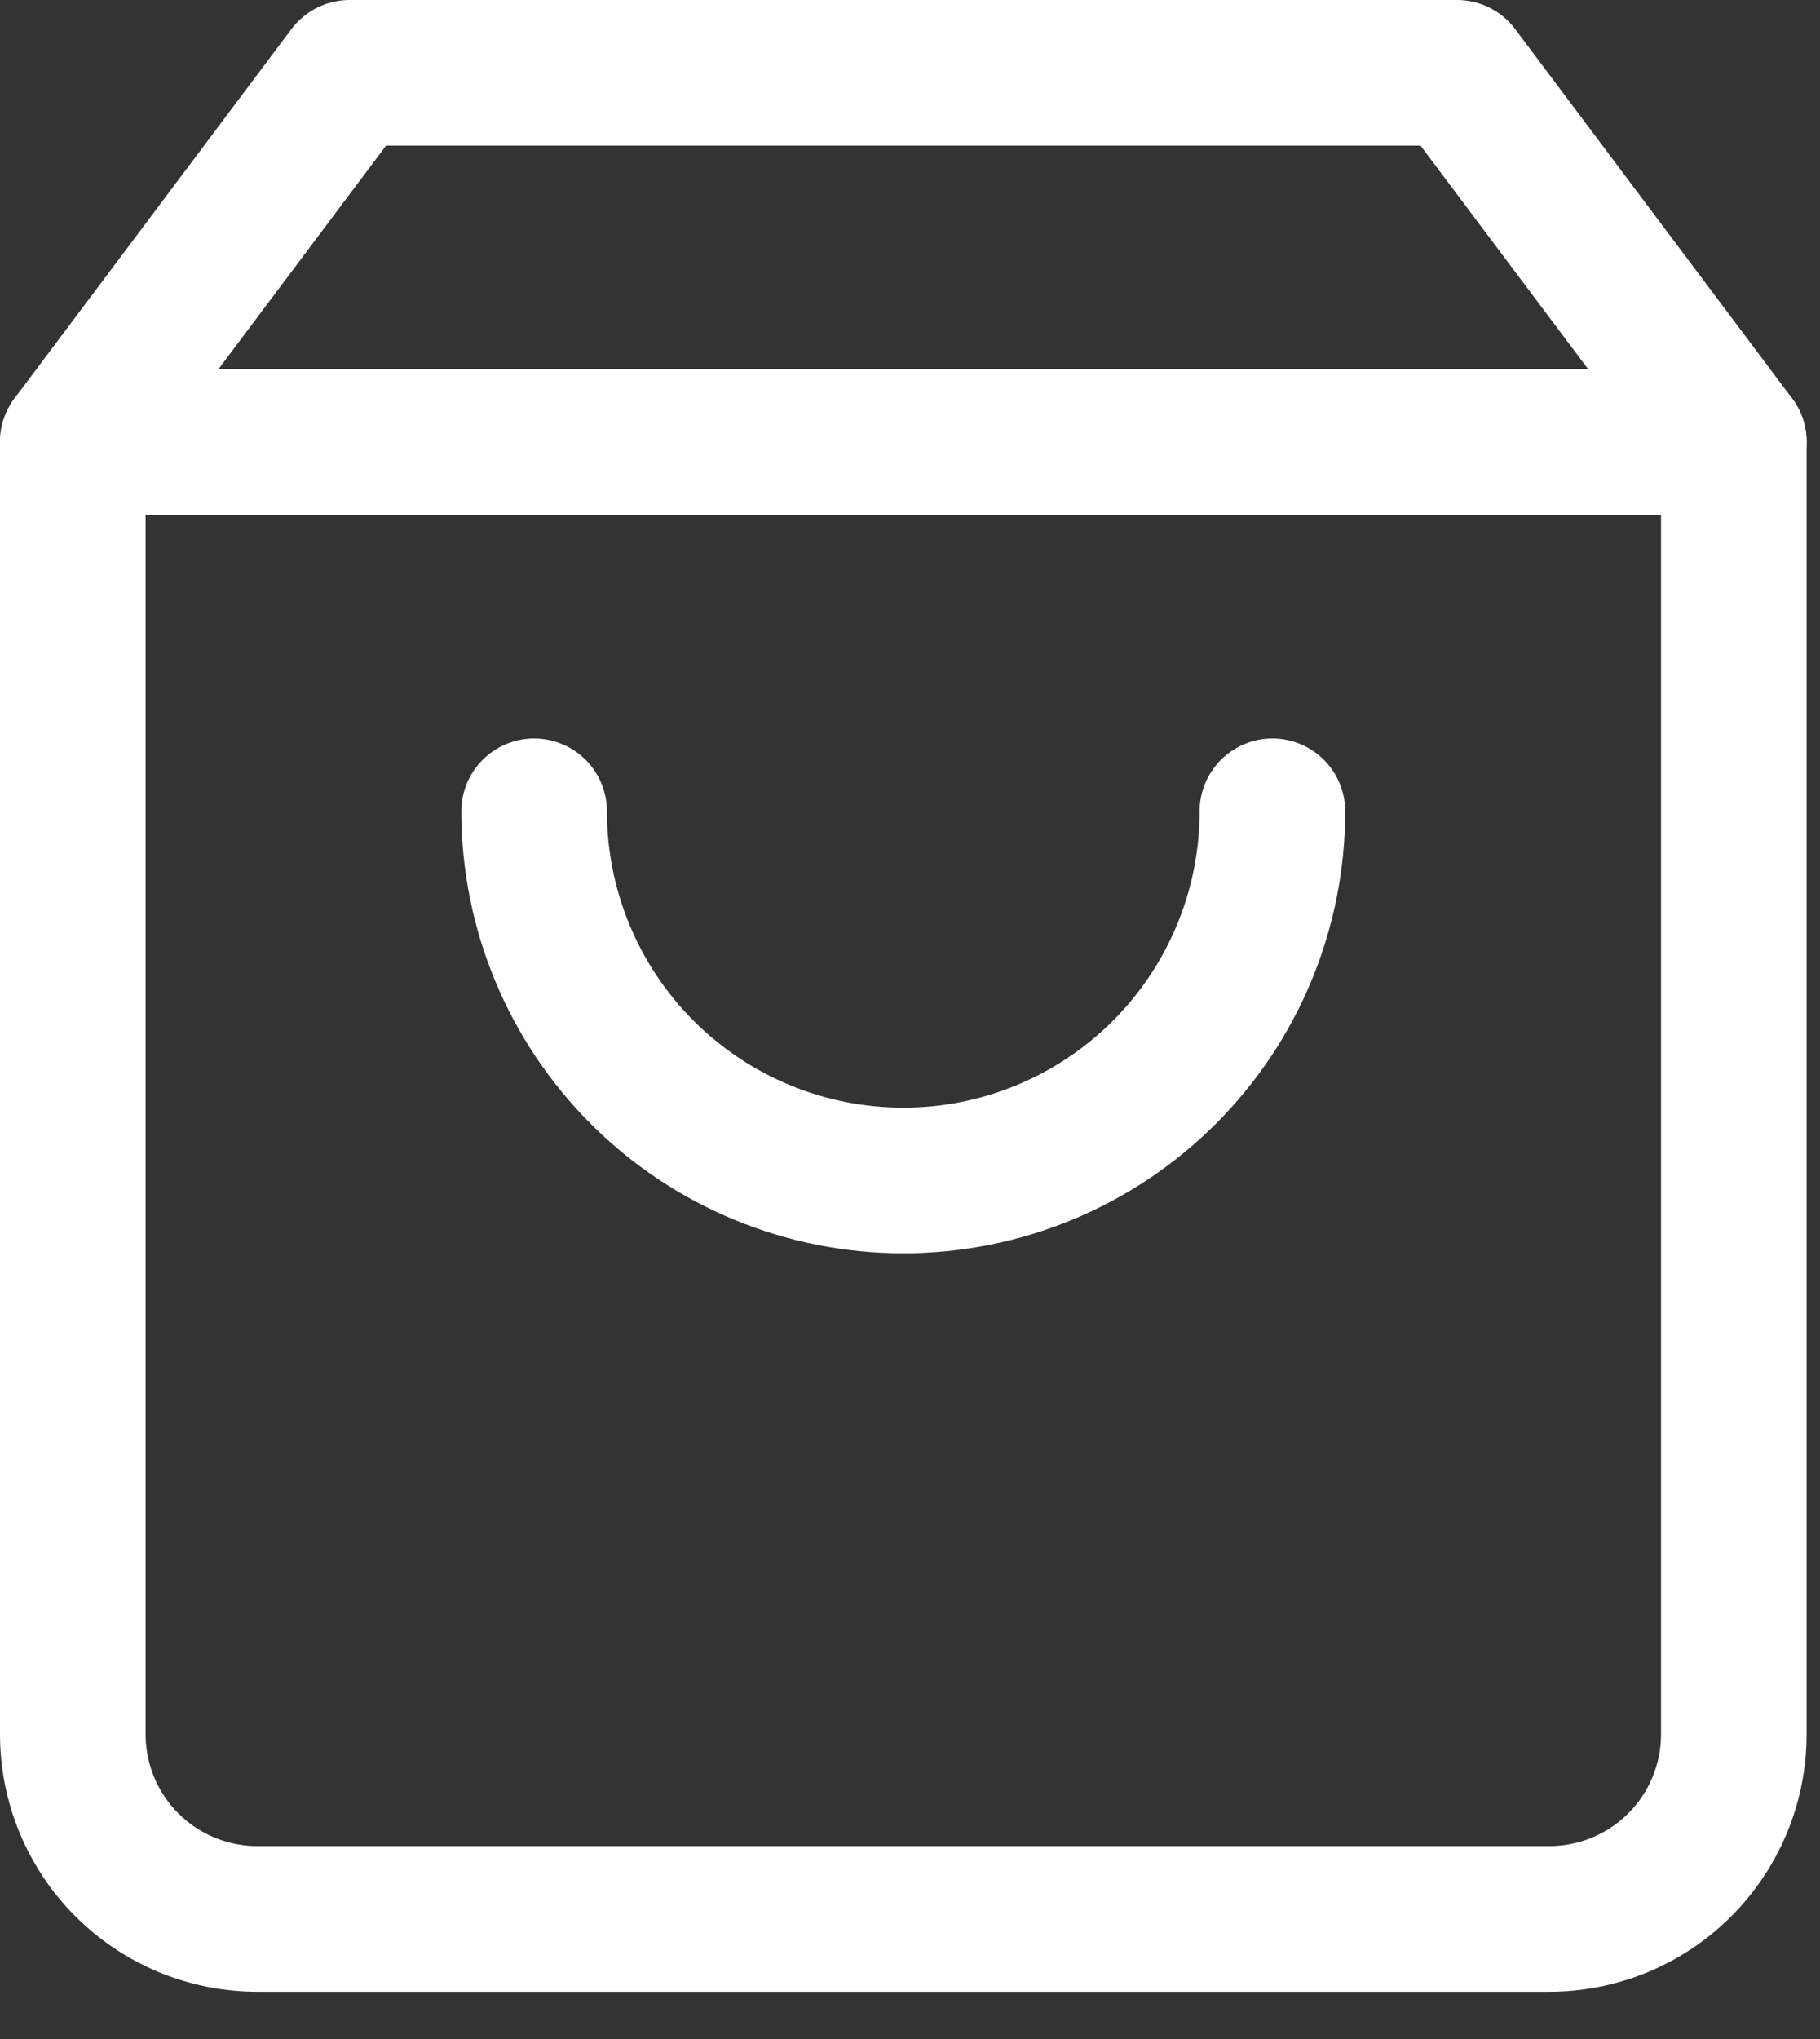 <svg width="25" height="28" viewBox="0 0 25 28" fill="none" xmlns="http://www.w3.org/2000/svg">
<rect x="0" y="0" width="25" height="28" fill="#333333" stroke="none"/>
<path d="M4.803 1L1 6.07V23.816C1 24.488 1.267 25.133 1.743 25.609C2.218 26.084 2.863 26.351 3.535 26.351H21.281C21.953 26.351 22.598 26.084 23.073 25.609C23.549 25.133 23.816 24.488 23.816 23.816V6.07L20.013 1H4.803Z" stroke="white" stroke-width="2" stroke-linecap="round" stroke-linejoin="round"/>
<path d="M1 6.07H23.816" stroke="white" stroke-width="2" stroke-linecap="round" stroke-linejoin="round"/>
<path d="M17.478 11.141C17.478 12.485 16.944 13.775 15.993 14.726C15.042 15.677 13.752 16.211 12.408 16.211C11.063 16.211 9.773 15.677 8.822 14.726C7.871 13.775 7.337 12.485 7.337 11.141" stroke="white" stroke-width="2" stroke-linecap="round" stroke-linejoin="round"/>
</svg>
